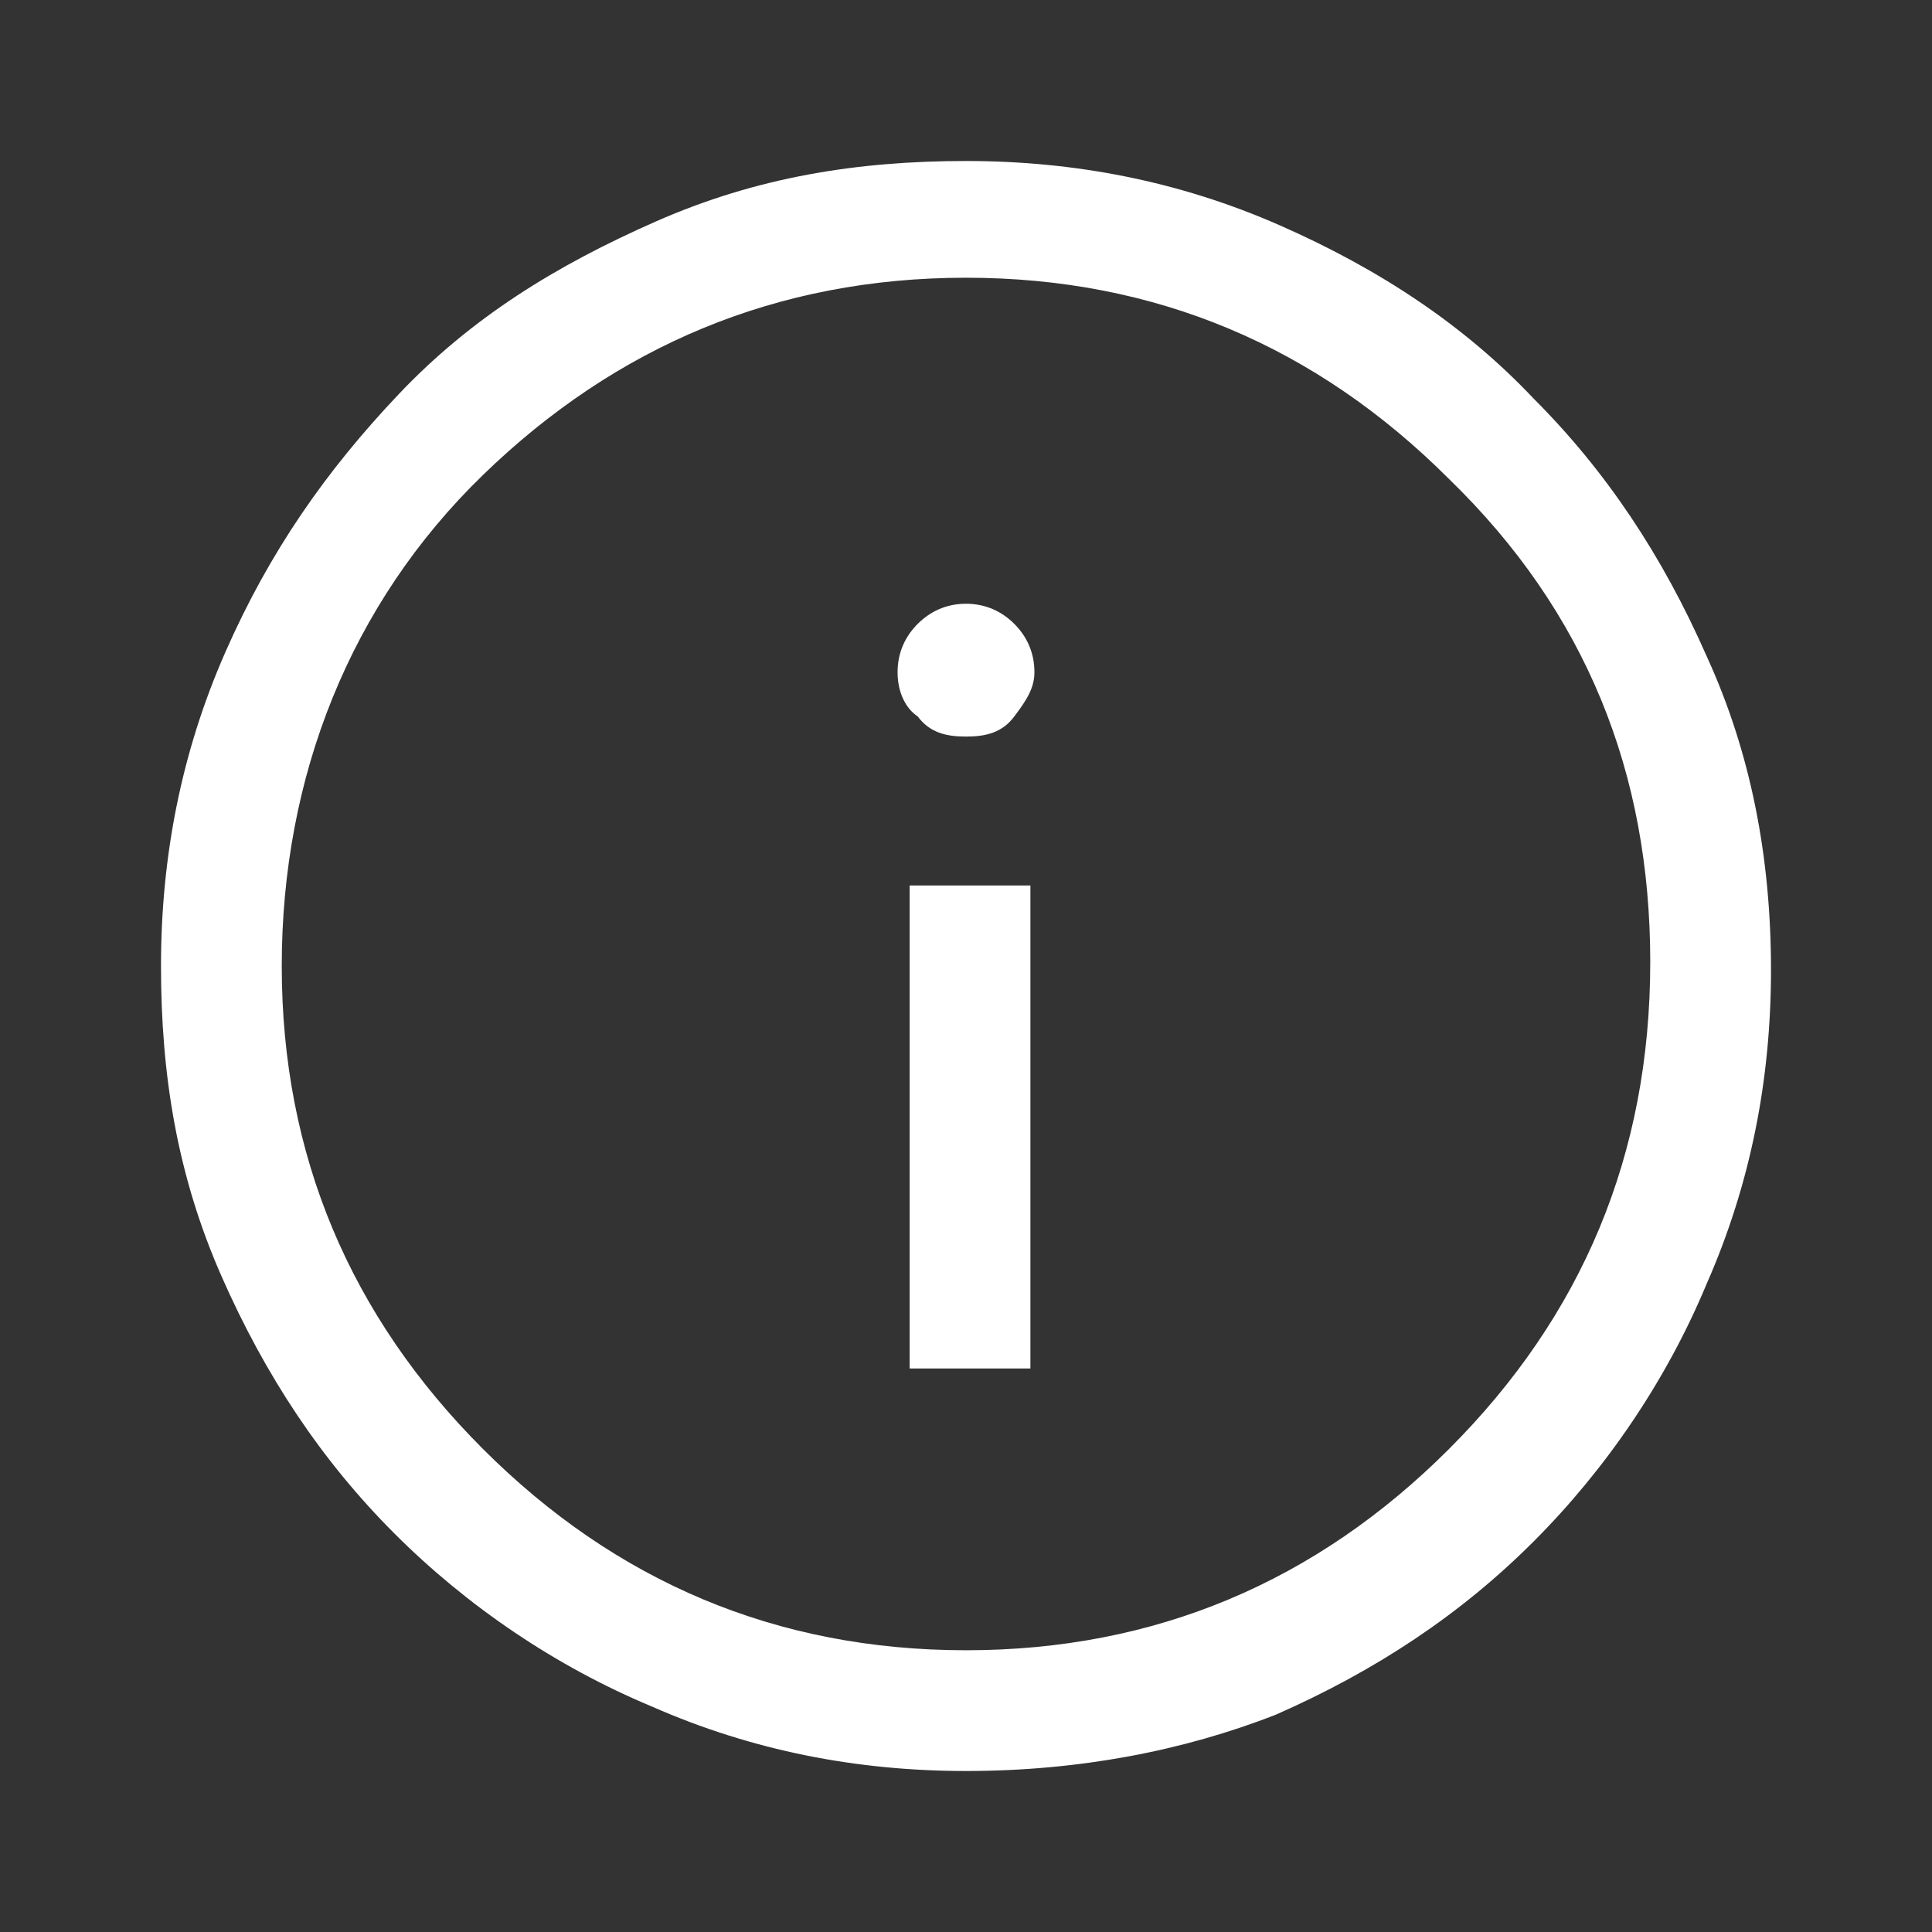 <?xml version="1.0" encoding="utf-8"?>
<!-- Generator: Adobe Illustrator 27.0.0, SVG Export Plug-In . SVG Version: 6.00 Build 0)  -->
<svg version="1.1" id="レイヤー_1" xmlns="http://www.w3.org/2000/svg" xmlns:xlink="http://www.w3.org/1999/xlink" x="0px"
	 y="0px" viewBox="0 0 48 48" style="enable-background:new 0 0 48 48;" xml:space="preserve">
<rect x="0" y="0" width="48" height="48" fill="#333333" stroke="none"/>
<style type="text/css">
	.st0{fill:#FFFFFF;}
</style>
<path class="st0" d="M22.6,34h3V22h-3V34z M24,18.3c0.5,0,0.9-0.1,1.2-0.5s0.5-0.7,0.5-1.1c0-0.5-0.2-0.9-0.5-1.2
	C24.9,15.2,24.5,15,24,15s-0.9,0.2-1.2,0.5s-0.5,0.7-0.5,1.2s0.2,0.9,0.5,1.1C23.1,18.2,23.5,18.3,24,18.3z M24,44
	c-2.7,0-5.3-0.5-7.8-1.6c-2.4-1-4.6-2.5-6.4-4.3s-3.2-3.9-4.3-6.4S4,26.7,4,24c0-2.7,0.5-5.3,1.6-7.8s2.5-4.5,4.3-6.4
	s3.9-3.2,6.4-4.3S21.3,4,24,4c2.7,0,5.3,0.5,7.8,1.6s4.6,2.5,6.3,4.3c1.8,1.8,3.2,3.9,4.3,6.4c1.1,2.4,1.6,5,1.6,7.8
	c0,2.7-0.5,5.3-1.6,7.8c-1,2.4-2.5,4.6-4.3,6.4c-1.8,1.8-3.9,3.2-6.4,4.3C29.4,43.5,26.8,44,24,44z M24,41c4.7,0,8.7-1.7,12-5
	c3.3-3.3,5-7.3,5-12.1c0-4.7-1.6-8.7-5-12c-3.3-3.3-7.3-5-12-5c-4.7,0-8.7,1.7-12,4.9S7,19.3,7,24c0,4.7,1.7,8.7,5,12
	C15.3,39.3,19.3,41,24,41z"/>
</svg>
